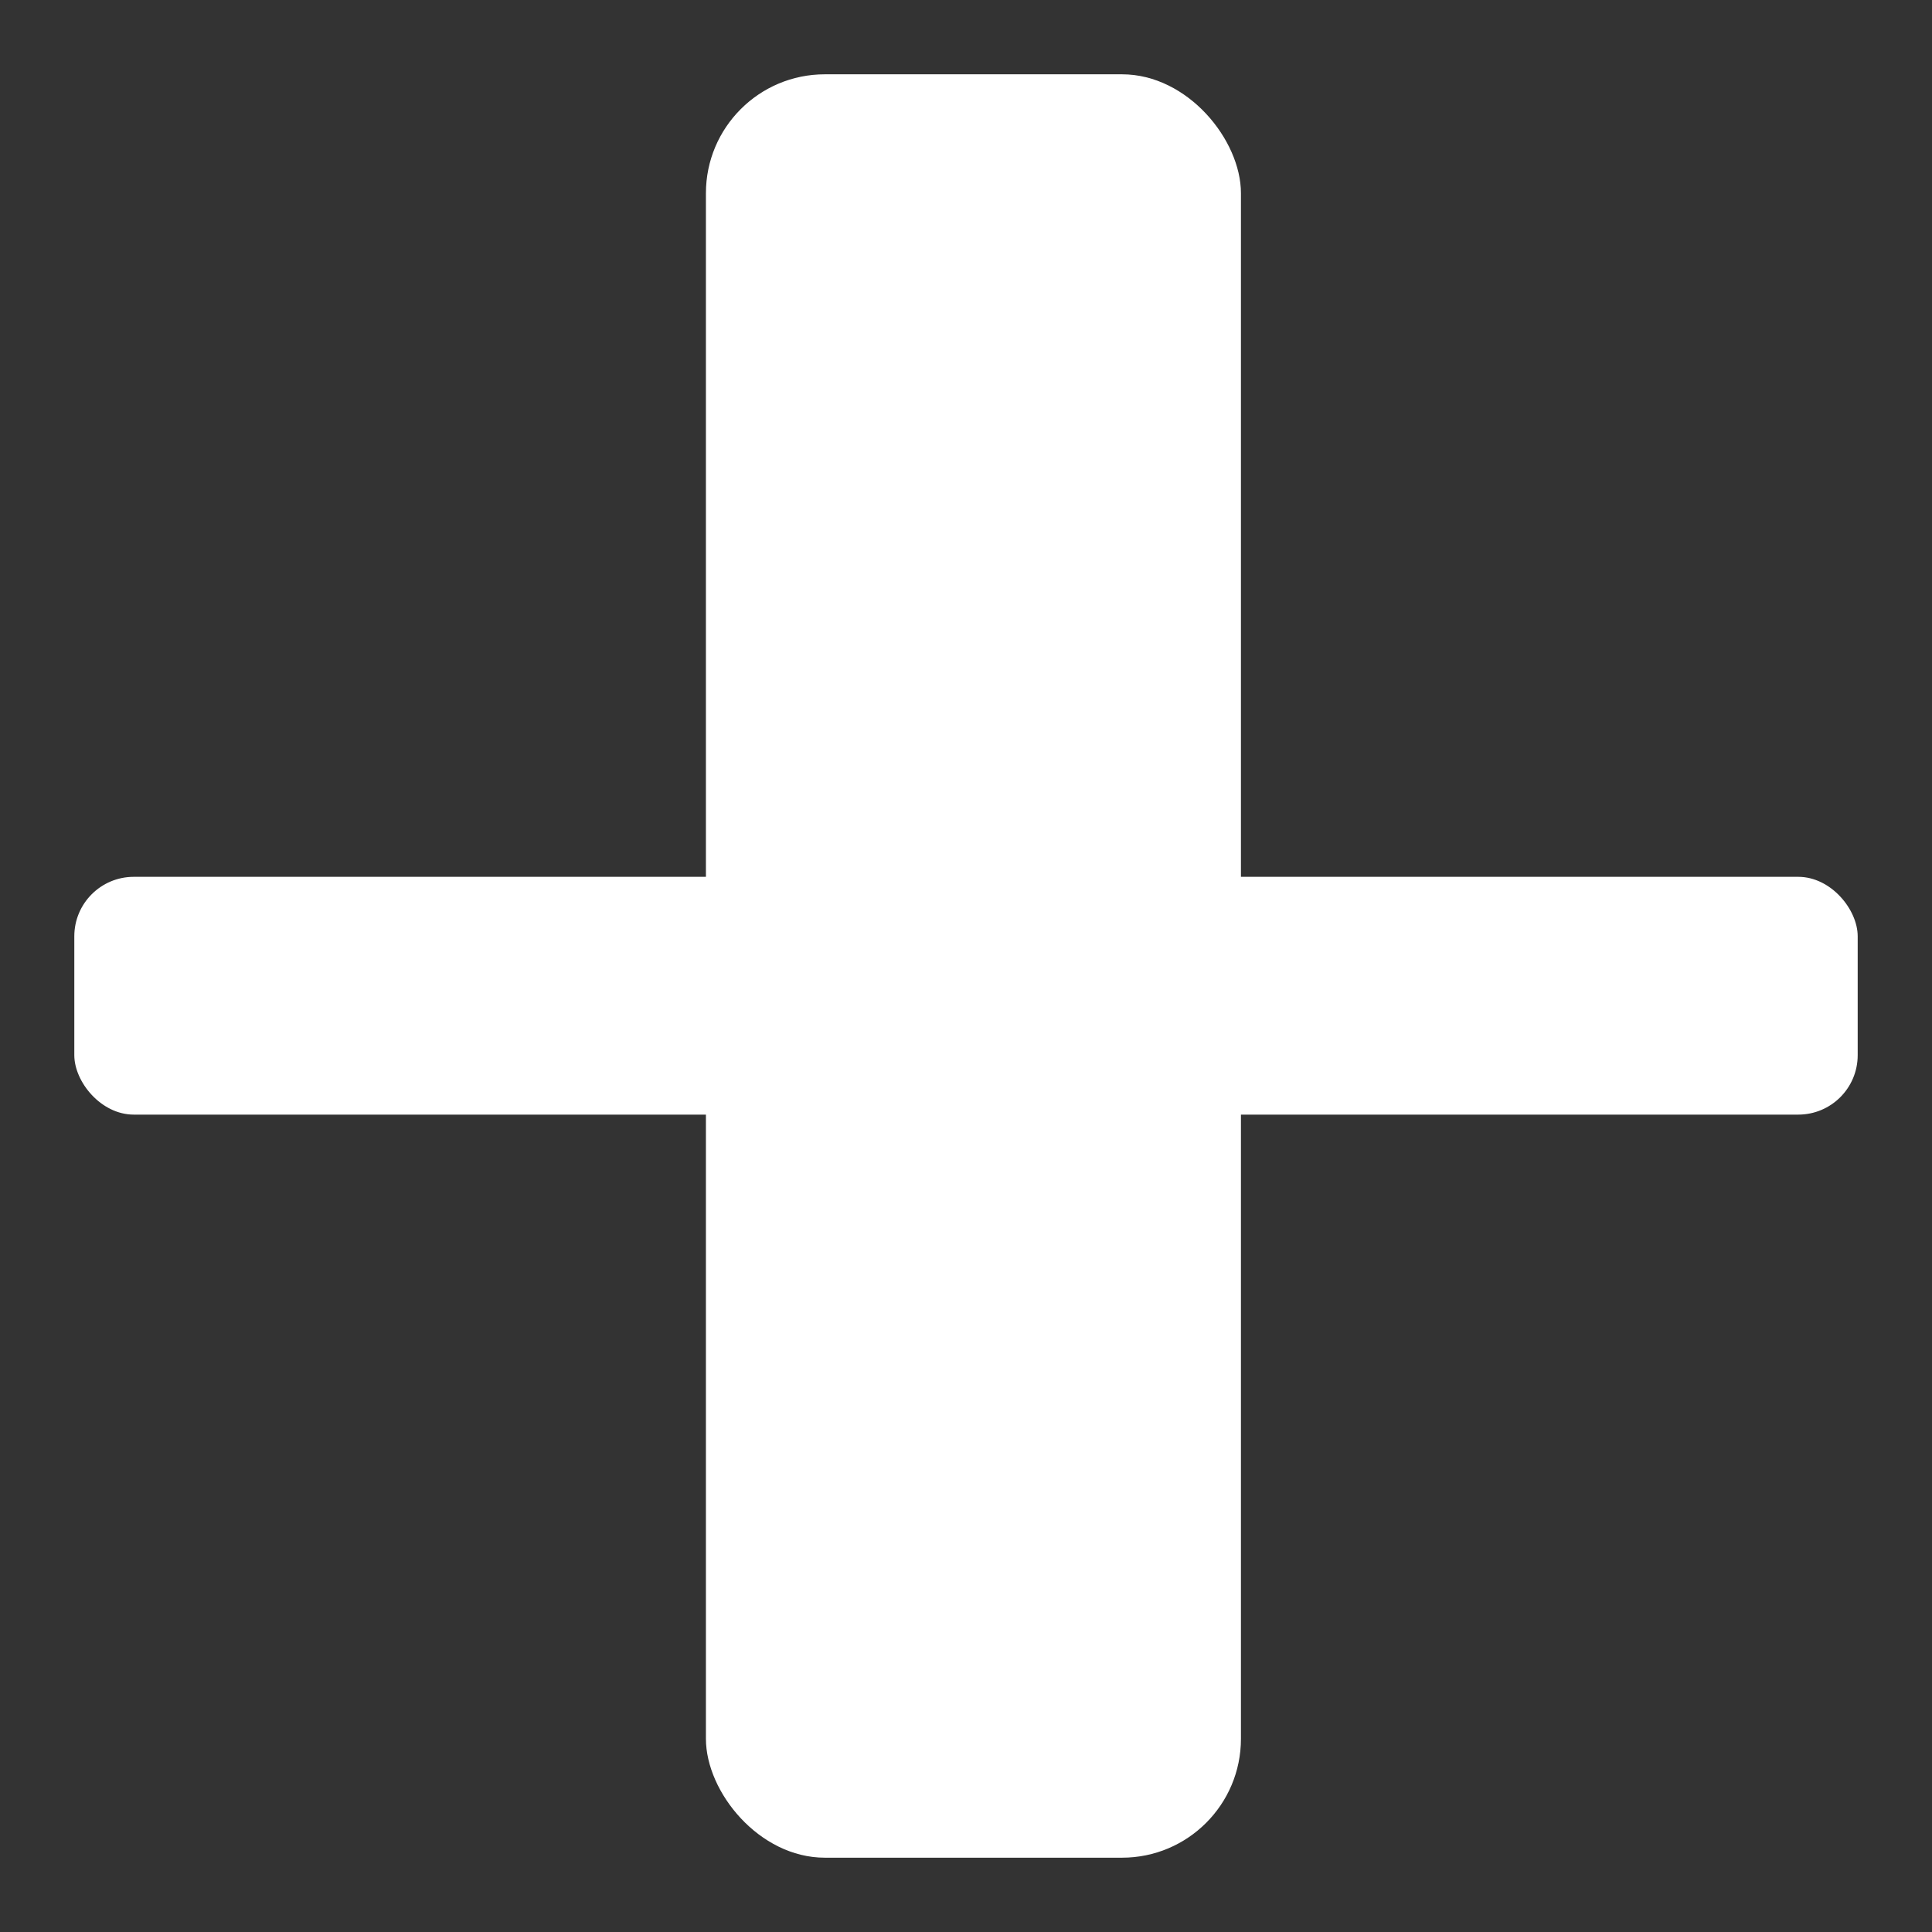<svg data-name="Layer 1" xmlns="http://www.w3.org/2000/svg" width="52" height="52" viewBox="0 0 52 52"><rect x="0" y="0" width="52" height="52" fill="#333333" stroke="none"/><rect id="Rectangle" x="2" y="23.6" width="48" height="6.4" rx="1.6" fill="#fff"/><rect id="Rectangle-2" data-name="Rectangle" x="19" y="2" width="14.4" height="48" rx="3.2" fill="#fff"/></svg>